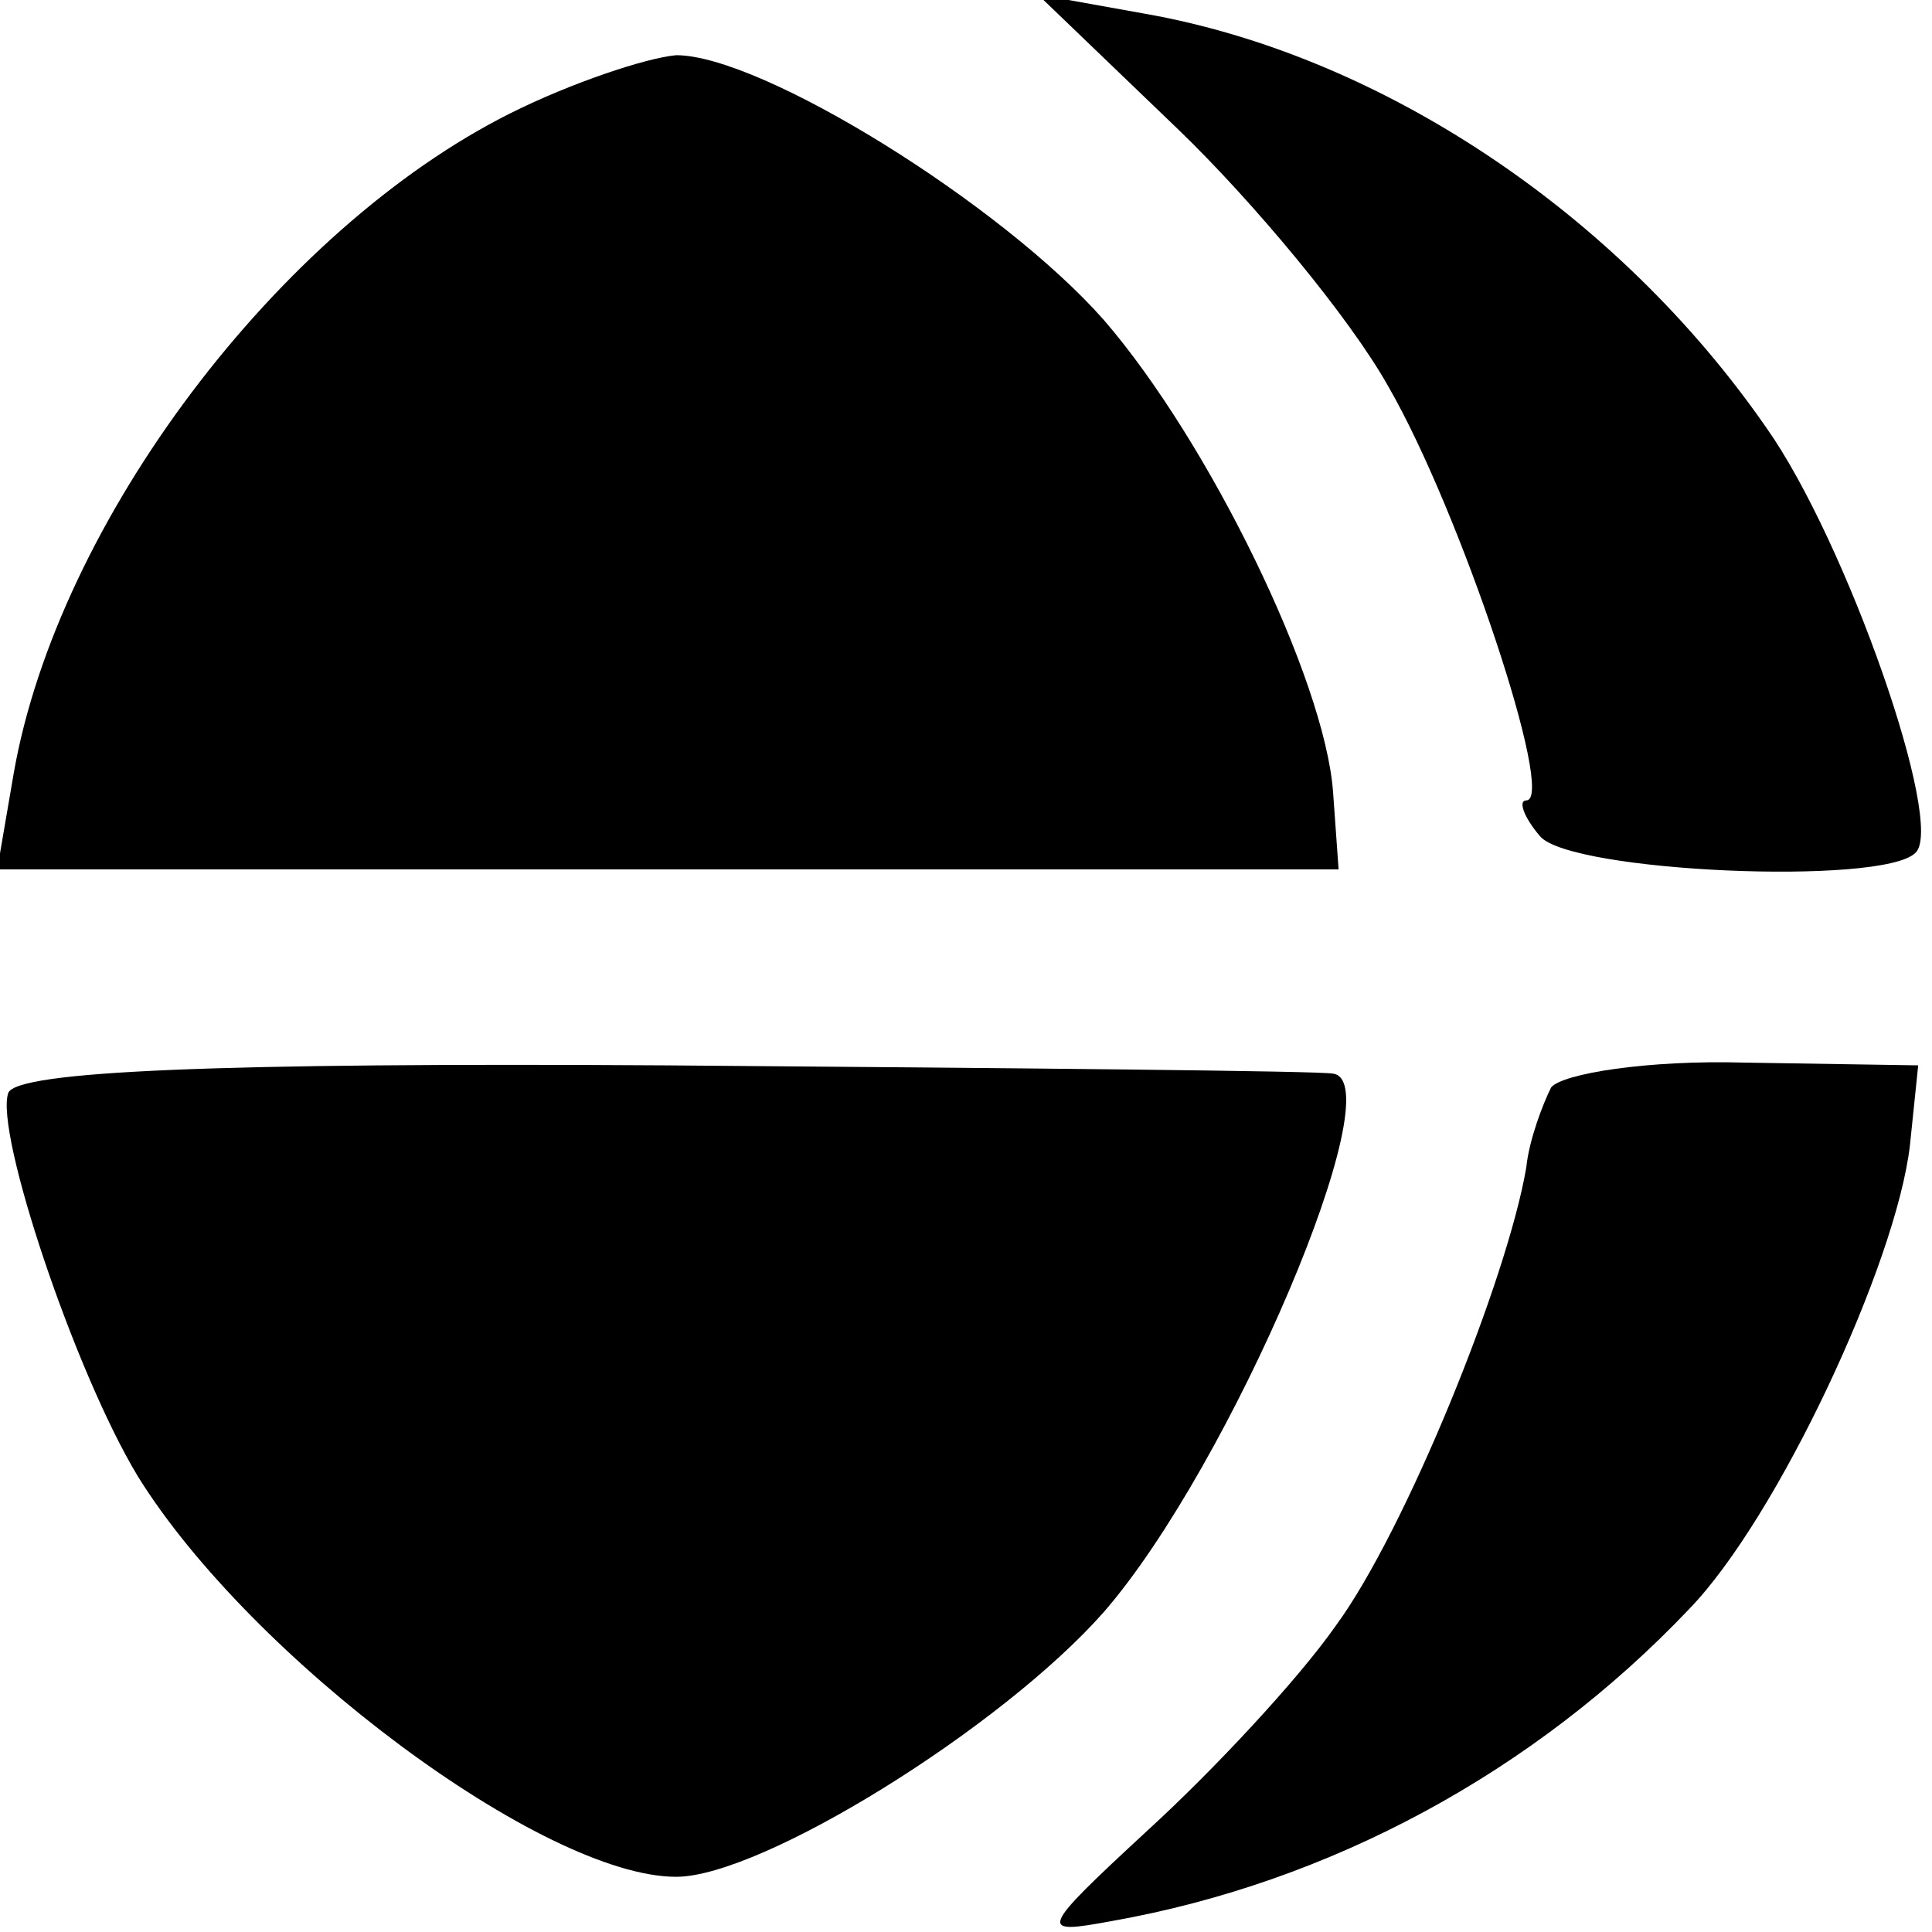<?xml version="1.0" standalone="no"?>
<!DOCTYPE svg PUBLIC "-//W3C//DTD SVG 20010904//EN"
 "http://www.w3.org/TR/2001/REC-SVG-20010904/DTD/svg10.dtd">
<svg version="1.0" xmlns="http://www.w3.org/2000/svg"
 width="70pt" height="70pt" viewBox="0 0 70 70"
 preserveAspectRatio="xMidYMid meet">
<g transform="translate(0,70) scale(0.1,-0.1)"
fill="#000000" stroke="none">
<path d="M427 653 c27 -26 62 -68 76 -93 26 -45 61 -150 50 -150 -3 0 -1 -6 5
-13 11 -13 124 -18 136 -6 11 10 -25 113 -54 154 -54 78 -140 135 -225 150
l-39 7 51 -49z"/>
<path d="M185 659 c-84 -42 -164 -148 -180 -239 l-6 -35 243 0 243 0 -2 28
c-3 41 -45 127 -83 171 -37 42 -124 96 -155 96 -11 -1 -38 -10 -60 -21z"/>
<path d="M3 304 c-5 -14 24 -101 47 -139 41 -66 147 -145 195 -145 31 0 118
54 155 96 46 53 105 192 83 195 -5 1 -113 2 -242 3 -161 1 -235 -2 -238 -10z"/>
<path d="M562 306 c-3 -6 -8 -19 -9 -29 -7 -41 -44 -132 -69 -166 -14 -20 -45
-53 -68 -74 -40 -37 -40 -38 -13 -33 79 14 153 54 209 113 32 33 75 125 80
168 l3 29 -63 1 c-35 1 -66 -4 -70 -9z"/>
</g>
</svg>

